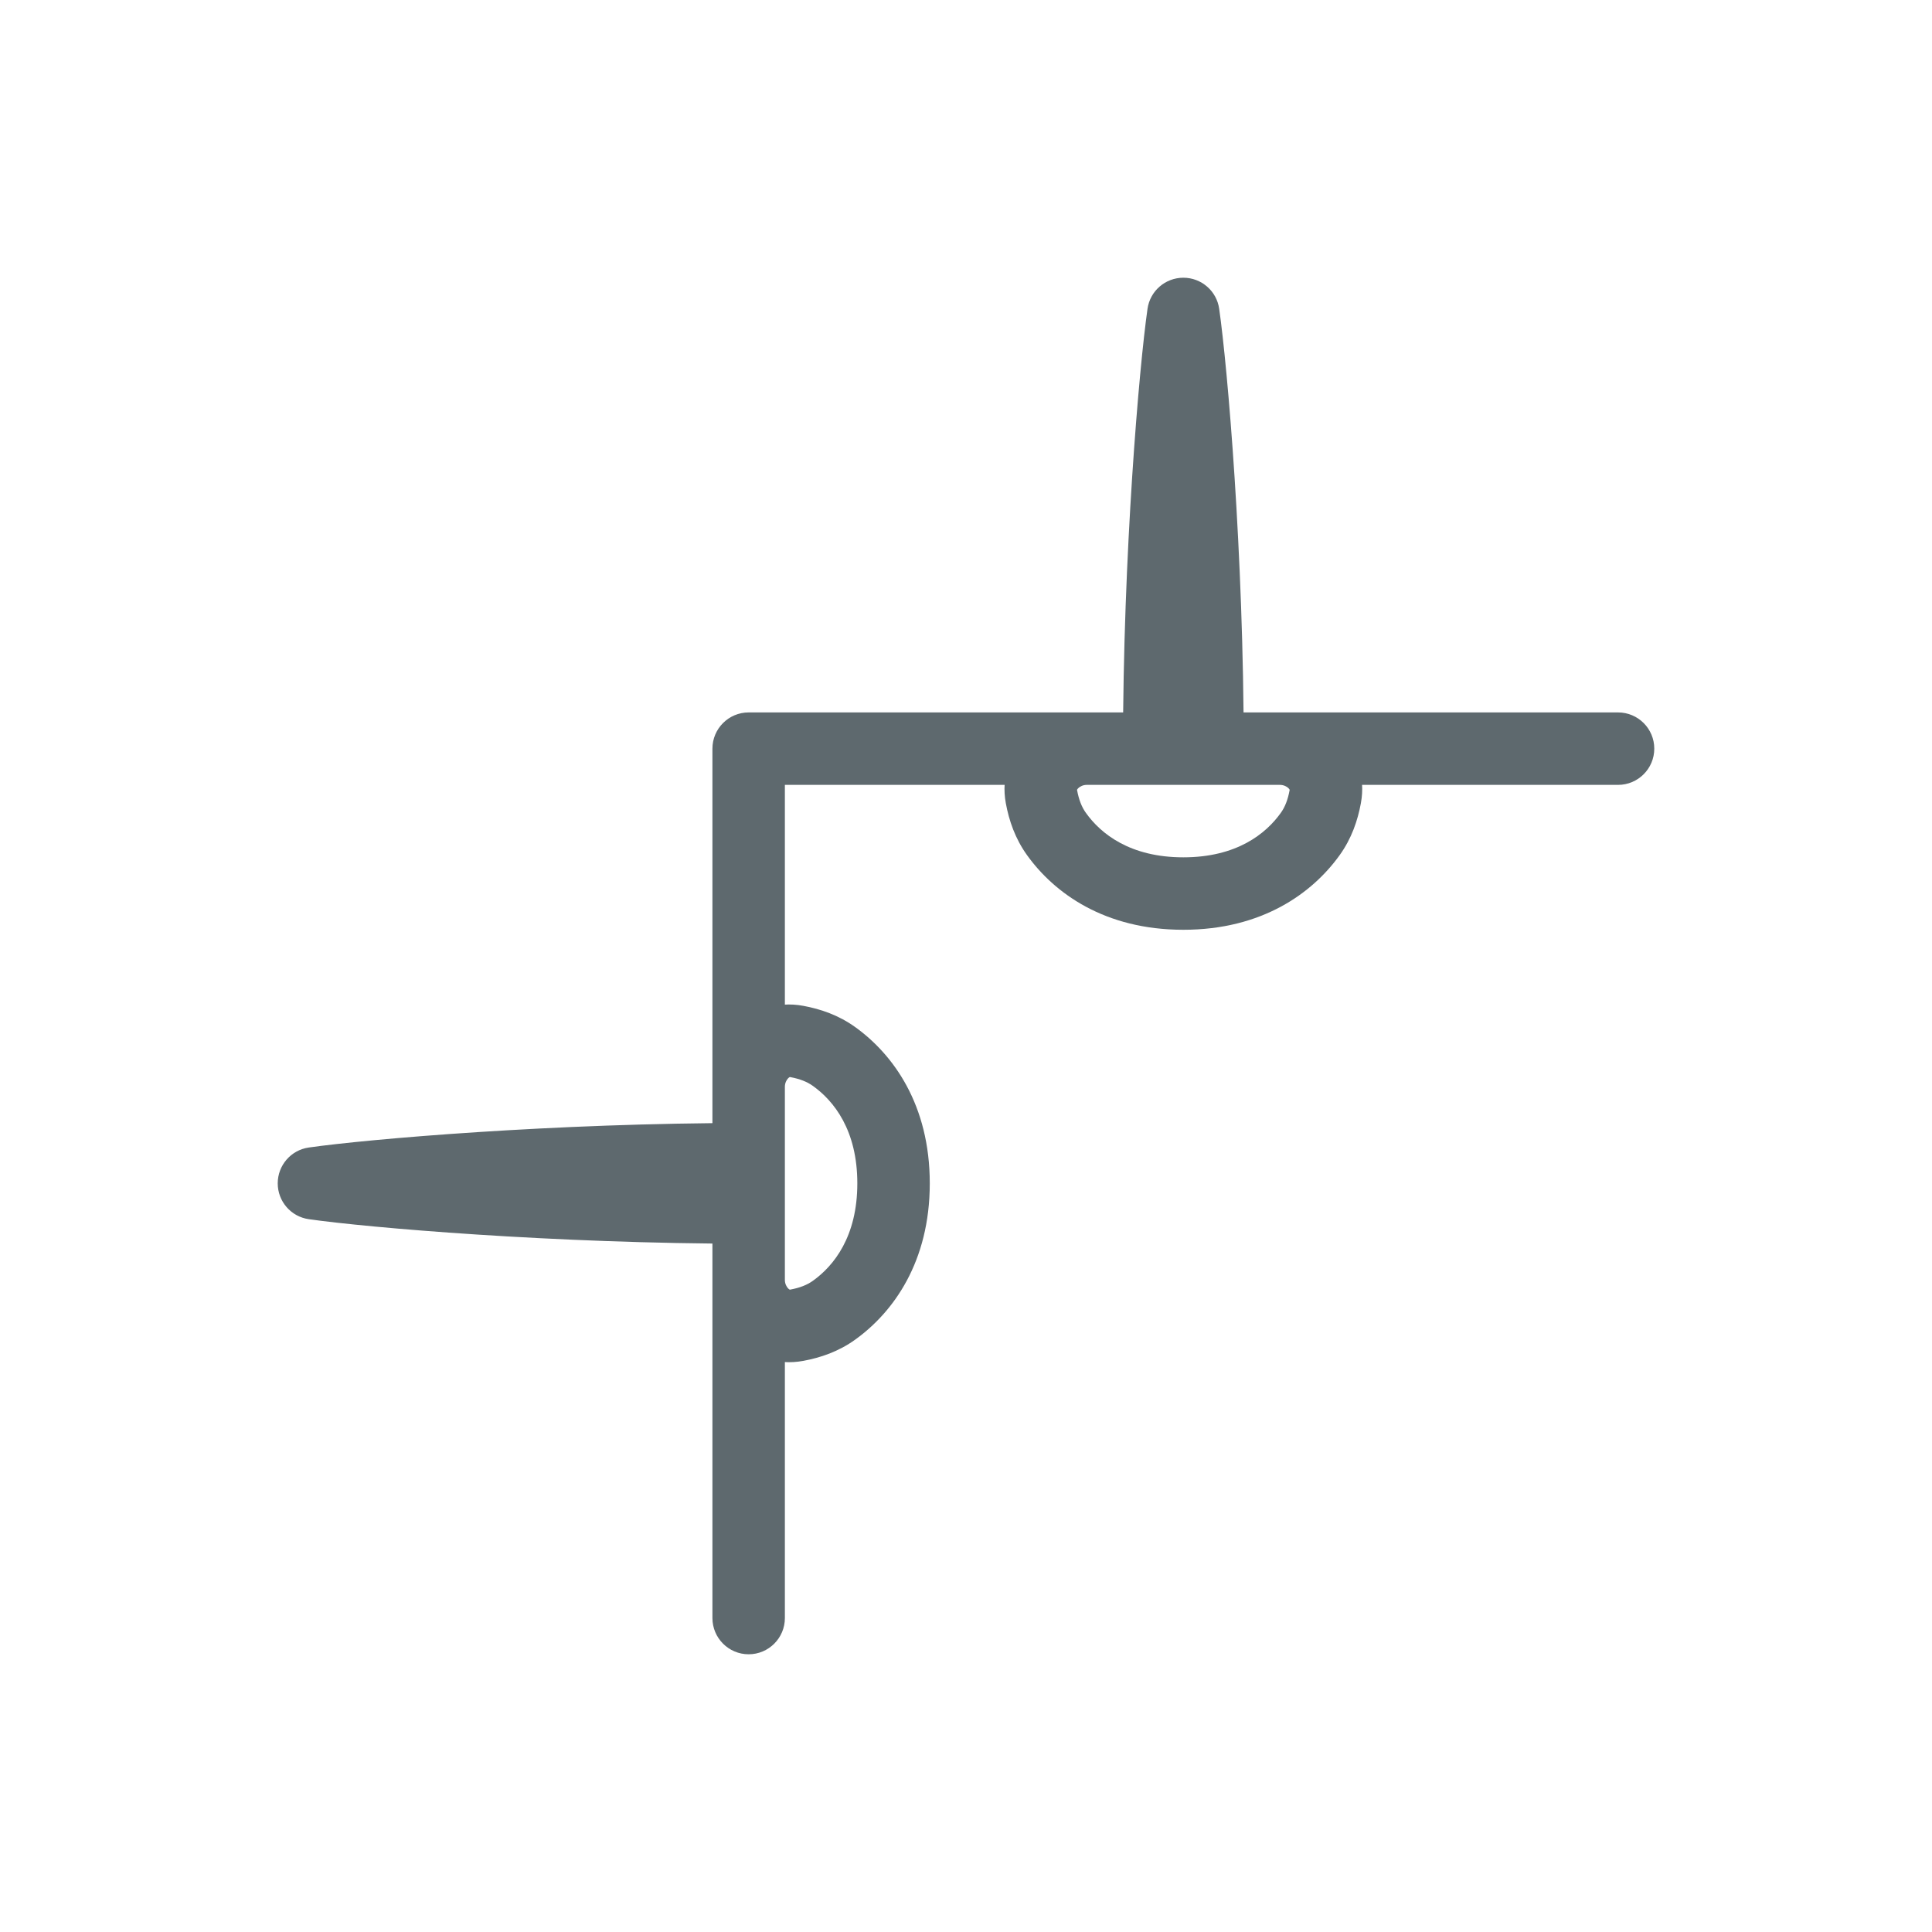 <svg width="40" height="40" viewBox="0 0 40 40" fill="none" xmlns="http://www.w3.org/2000/svg">
<path d="M15.5 15.5V14.75C15.086 14.75 14.75 15.086 14.75 15.5H15.5ZM33.5 16.25C33.914 16.25 34.25 15.914 34.25 15.5C34.25 15.086 33.914 14.75 33.5 14.75V16.25ZM27.125 17.27L27.734 17.708V17.708L27.125 17.27ZM21.875 17.27L22.484 16.832L22.484 16.832L21.875 17.27ZM21.562 16.497L20.825 16.633V16.633L21.562 16.497ZM27.438 16.497L26.7 16.36V16.36L27.438 16.497ZM24.5 6.5L25.242 6.394C25.19 6.024 24.873 5.75 24.5 5.75C24.127 5.75 23.81 6.024 23.758 6.394L24.5 6.5ZM14.75 33.5C14.75 33.914 15.086 34.25 15.5 34.25C15.914 34.25 16.25 33.914 16.25 33.5H14.75ZM17.27 21.875L17.708 21.266L17.708 21.266L17.27 21.875ZM17.27 27.125L16.832 26.516H16.832L17.27 27.125ZM16.497 27.438L16.633 28.175H16.633L16.497 27.438ZM16.497 21.562L16.36 22.3H16.36L16.497 21.562ZM6.5 24.5L6.394 23.758C6.024 23.81 5.75 24.127 5.75 24.5C5.75 24.873 6.024 25.19 6.394 25.242L6.5 24.5ZM15.5 16.25H22.5V14.75H15.5V16.25ZM26.5 16.25H33.5V14.75H26.5V16.25ZM26.516 16.832C26.208 17.262 25.604 17.75 24.5 17.75V19.25C26.129 19.25 27.169 18.493 27.734 17.708L26.516 16.832ZM21.266 17.708C21.831 18.493 22.871 19.25 24.5 19.25V17.75C23.396 17.75 22.792 17.262 22.484 16.832L21.266 17.708ZM20.825 16.633C20.89 16.984 21.015 17.36 21.266 17.708L22.484 16.832C22.397 16.712 22.337 16.56 22.3 16.36L20.825 16.633ZM26.7 16.36C26.663 16.56 26.603 16.712 26.516 16.832L27.734 17.708C27.985 17.36 28.11 16.984 28.175 16.633L26.7 16.36ZM22.3 16.36C22.298 16.352 22.299 16.352 22.3 16.351C22.3 16.349 22.305 16.337 22.322 16.32C22.358 16.283 22.425 16.25 22.5 16.25V14.75C21.612 14.75 20.616 15.507 20.825 16.633L22.3 16.36ZM28.175 16.633C28.384 15.507 27.388 14.75 26.5 14.75V16.25C26.575 16.25 26.642 16.283 26.678 16.32C26.695 16.337 26.7 16.349 26.7 16.351C26.701 16.352 26.702 16.352 26.7 16.36L28.175 16.633ZM23.758 6.394C23.585 7.602 23.25 11.471 23.25 15.5H24.75C24.75 11.529 25.082 7.732 25.242 6.606L23.758 6.394ZM23.758 6.606C23.918 7.732 24.25 11.529 24.25 15.5H25.75C25.75 11.471 25.415 7.602 25.242 6.394L23.758 6.606ZM22.5 16.25H24V14.75H22.5V16.25ZM24 16.25H25V14.75H24V16.25ZM25 16.25H26.5V14.75H25V16.25ZM16.25 33.5V26.5H14.75V33.5H16.25ZM16.25 22.5V15.5H14.75V22.5H16.25ZM16.832 22.484C17.262 22.792 17.75 23.396 17.75 24.5H19.25C19.25 22.871 18.493 21.831 17.708 21.266L16.832 22.484ZM17.708 27.734C18.493 27.169 19.25 26.129 19.25 24.5H17.75C17.75 25.604 17.262 26.208 16.832 26.516L17.708 27.734ZM16.633 28.175C16.984 28.11 17.36 27.985 17.708 27.734L16.832 26.516C16.712 26.603 16.56 26.663 16.36 26.7L16.633 28.175ZM16.36 22.3C16.56 22.337 16.712 22.397 16.832 22.484L17.708 21.266C17.36 21.015 16.984 20.89 16.633 20.825L16.36 22.3ZM16.36 26.7C16.352 26.702 16.352 26.701 16.351 26.7C16.349 26.7 16.337 26.695 16.32 26.678C16.283 26.642 16.25 26.575 16.25 26.5H14.75C14.75 27.388 15.507 28.384 16.633 28.175L16.36 26.7ZM16.633 20.825C15.507 20.616 14.75 21.612 14.75 22.5H16.25C16.25 22.425 16.283 22.358 16.32 22.322C16.337 22.305 16.349 22.3 16.351 22.3C16.352 22.299 16.352 22.298 16.36 22.3L16.633 20.825ZM6.394 25.242C7.602 25.415 11.471 25.75 15.5 25.75V24.25C11.529 24.25 7.732 23.918 6.606 23.758L6.394 25.242ZM6.606 25.242C7.732 25.082 11.529 24.75 15.5 24.75V23.25C11.471 23.25 7.602 23.585 6.394 23.758L6.606 25.242ZM16.25 26.5V25H14.75V26.5H16.25ZM16.25 25V24H14.75V25H16.25ZM16.25 24V22.5H14.75V24H16.25Z" fill="#5e696e"/>
</svg>
